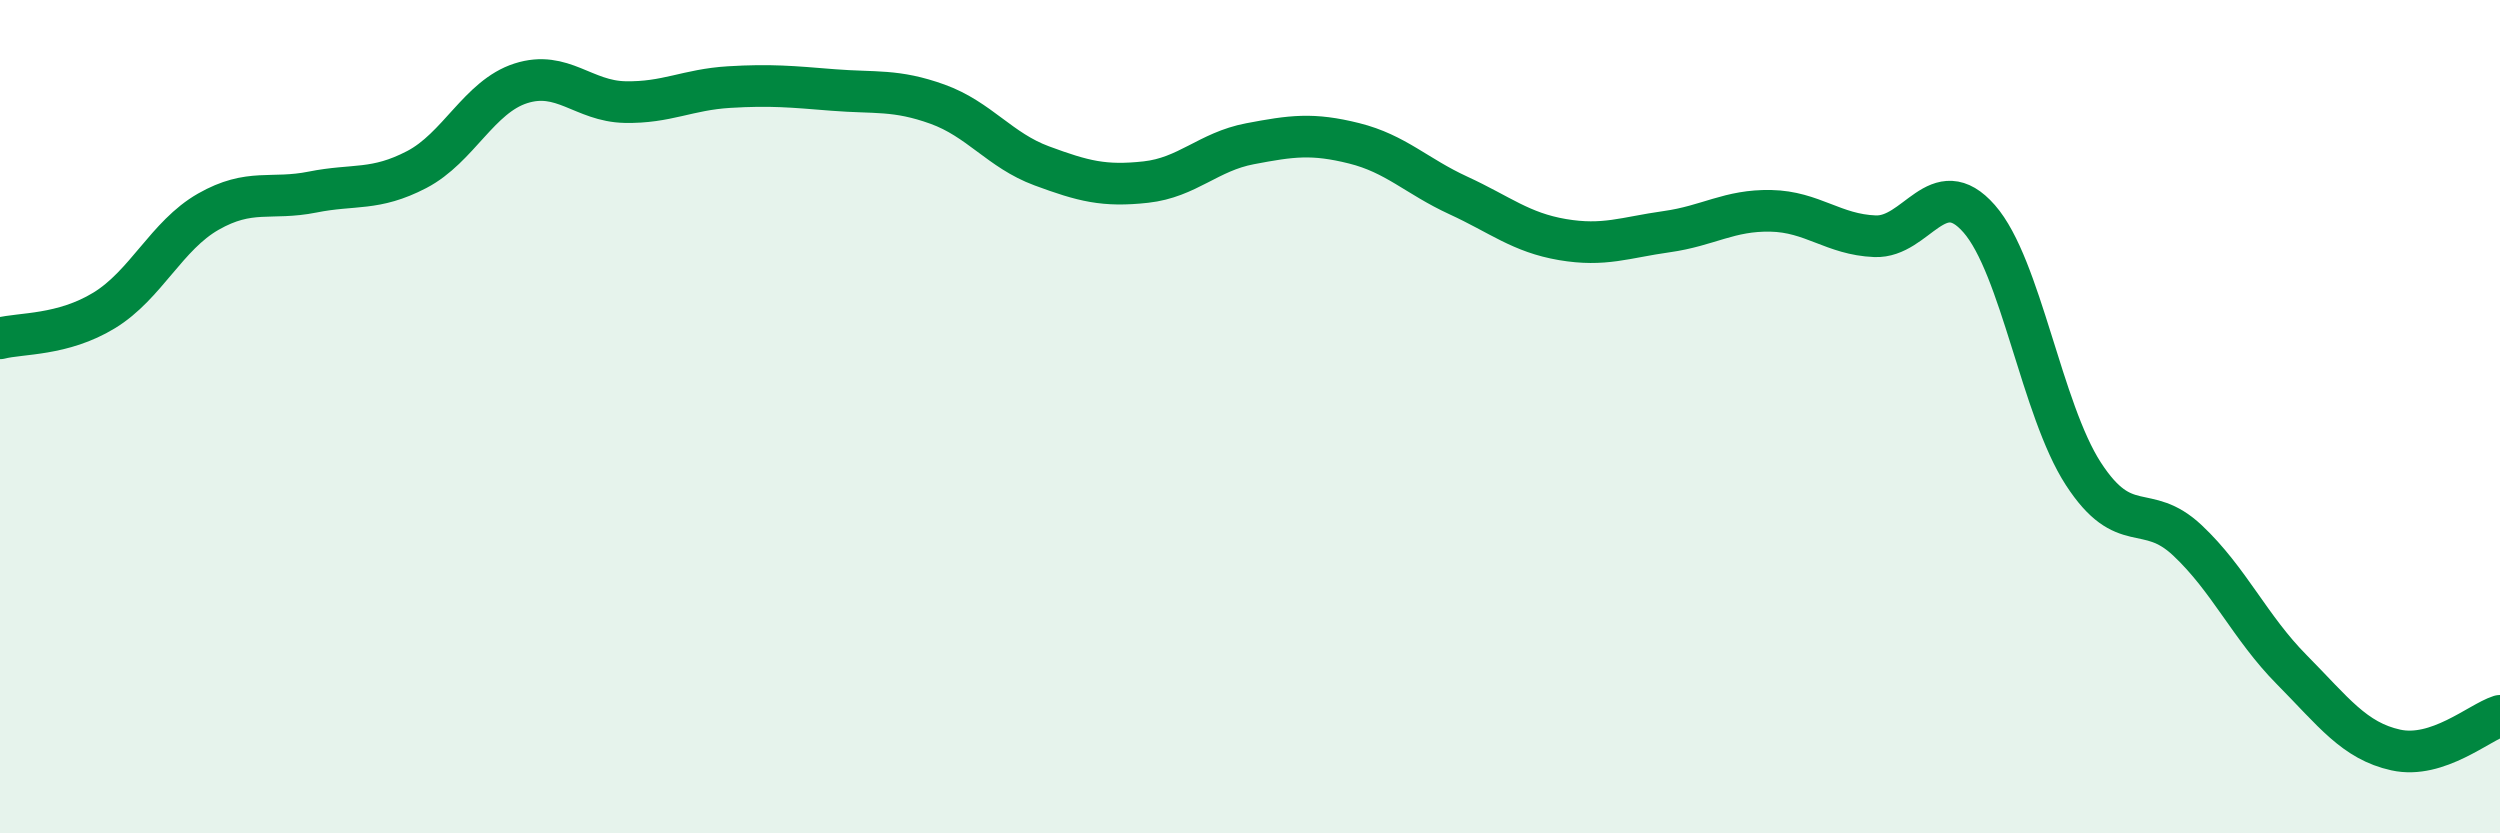 
    <svg width="60" height="20" viewBox="0 0 60 20" xmlns="http://www.w3.org/2000/svg">
      <path
        d="M 0,8.12 C 0.5,7.99 1.5,8.06 2.5,7.45 C 3.5,6.84 4,5.65 5,5.08 C 6,4.51 6.5,4.81 7.5,4.61 C 8.5,4.41 9,4.59 10,4.07 C 11,3.55 11.5,2.32 12.5,2 C 13.5,1.68 14,2.43 15,2.45 C 16,2.47 16.5,2.15 17.5,2.09 C 18.5,2.03 19,2.08 20,2.16 C 21,2.24 21.5,2.14 22.5,2.5 C 23.5,2.86 24,3.61 25,3.98 C 26,4.35 26.5,4.48 27.5,4.37 C 28.5,4.26 29,3.64 30,3.45 C 31,3.26 31.5,3.19 32.5,3.44 C 33.5,3.69 34,4.23 35,4.69 C 36,5.15 36.5,5.58 37.5,5.75 C 38.5,5.92 39,5.7 40,5.56 C 41,5.42 41.5,5.04 42.5,5.06 C 43.5,5.08 44,5.63 45,5.67 C 46,5.71 46.5,4.11 47.5,5.25 C 48.5,6.39 49,9.83 50,11.37 C 51,12.91 51.5,12.03 52.5,12.97 C 53.5,13.91 54,15.06 55,16.07 C 56,17.08 56.5,17.78 57.5,18 C 58.5,18.22 59.5,17.34 60,17.18L60 20L0 20Z"
        fill="#008740"
        opacity="0.1"
        stroke-linecap="round"
        stroke-linejoin="round"
      />
      <path
        d="M 0,8.12 C 0.5,7.99 1.5,8.06 2.5,7.45 C 3.5,6.84 4,5.65 5,5.08 C 6,4.51 6.5,4.81 7.5,4.61 C 8.5,4.41 9,4.59 10,4.07 C 11,3.55 11.5,2.32 12.5,2 C 13.5,1.68 14,2.43 15,2.45 C 16,2.47 16.5,2.15 17.5,2.09 C 18.5,2.03 19,2.08 20,2.16 C 21,2.24 21.5,2.14 22.5,2.5 C 23.5,2.86 24,3.61 25,3.98 C 26,4.35 26.5,4.48 27.5,4.37 C 28.5,4.26 29,3.64 30,3.45 C 31,3.26 31.5,3.19 32.5,3.44 C 33.5,3.69 34,4.23 35,4.69 C 36,5.15 36.5,5.58 37.5,5.75 C 38.5,5.92 39,5.7 40,5.56 C 41,5.42 41.5,5.04 42.5,5.06 C 43.5,5.08 44,5.63 45,5.67 C 46,5.71 46.5,4.11 47.5,5.25 C 48.5,6.39 49,9.83 50,11.37 C 51,12.91 51.5,12.03 52.5,12.97 C 53.5,13.91 54,15.06 55,16.07 C 56,17.08 56.5,17.78 57.5,18 C 58.5,18.22 59.5,17.34 60,17.18"
        stroke="#008740"
        stroke-width="1"
        fill="none"
        stroke-linecap="round"
        stroke-linejoin="round"
      />
    </svg>
  